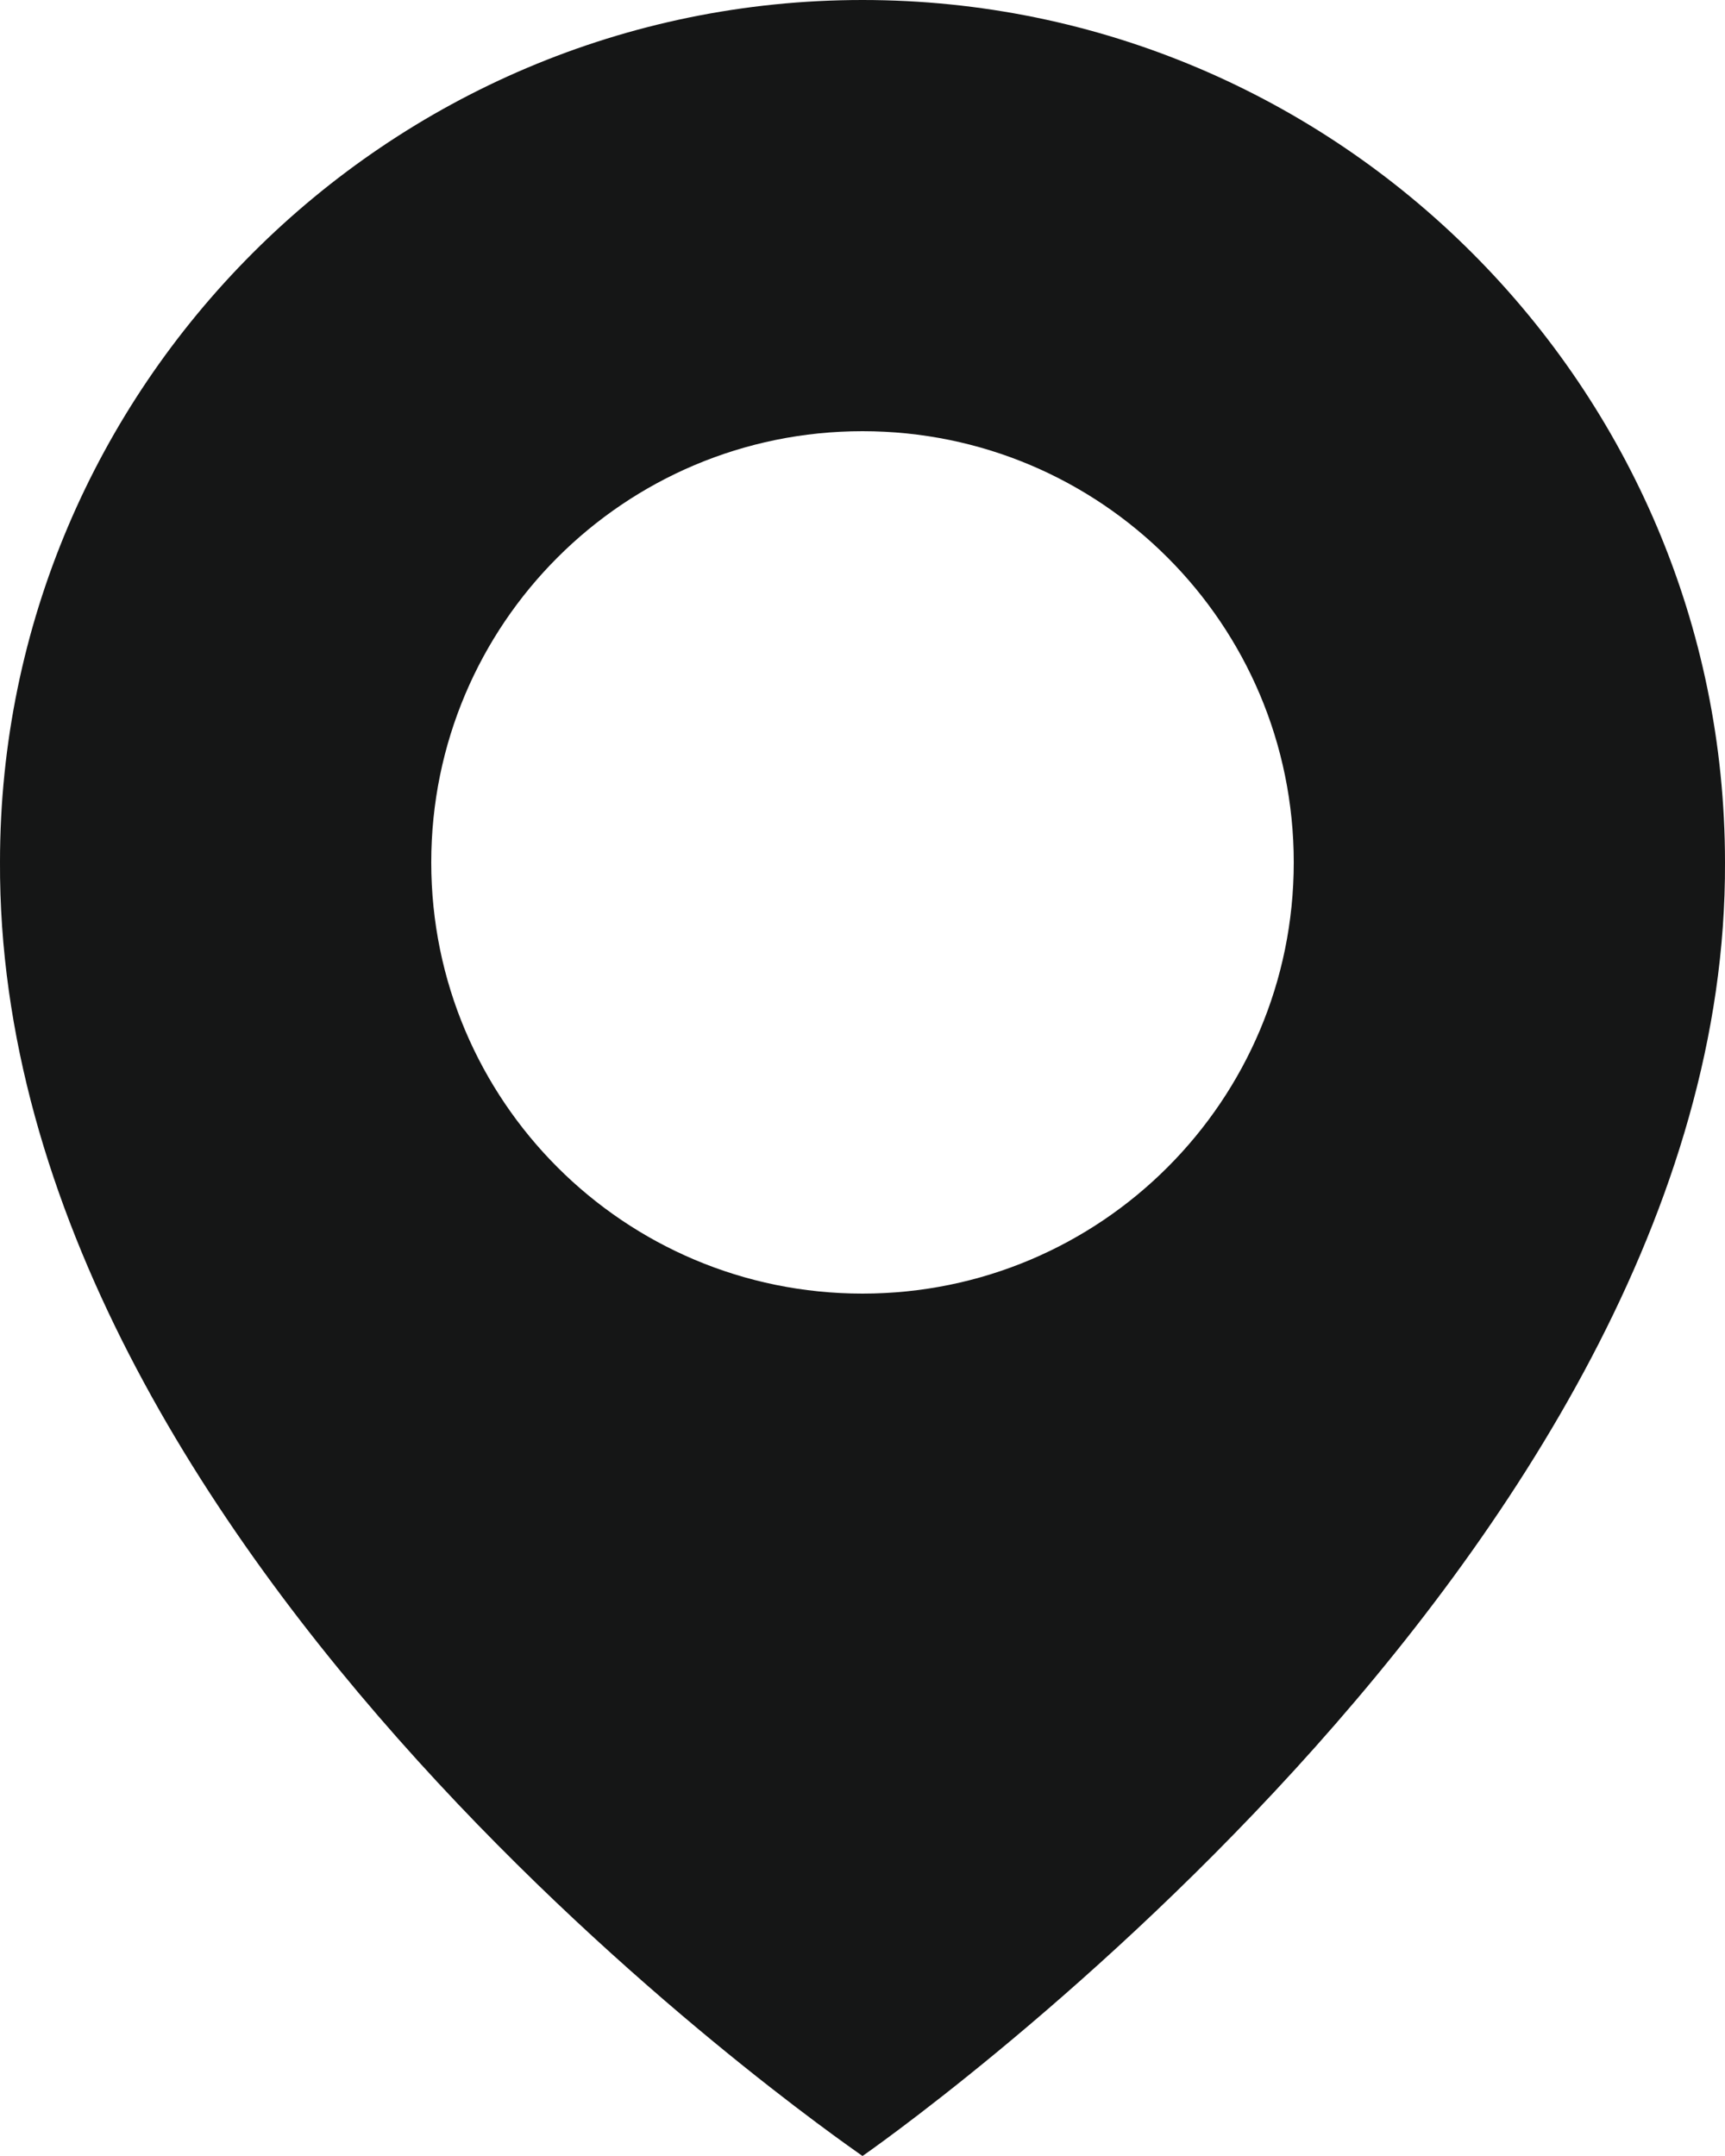<svg width="32" height="40" viewBox="0 0 32 40" fill="none" xmlns="http://www.w3.org/2000/svg">
<path d="M16 0C7.178 0 0 7.178 0 15.99C-0.058 28.88 15.392 39.568 16 40C16 40 32.058 28.88 32 16C32 7.178 24.822 0 16 0ZM16 24C11.58 24 8 20.42 8 16C8 11.58 11.58 8 16 8C20.42 8 24 11.58 24 16C24 20.42 20.42 24 16 24Z" fill="#151616"/>
</svg>

